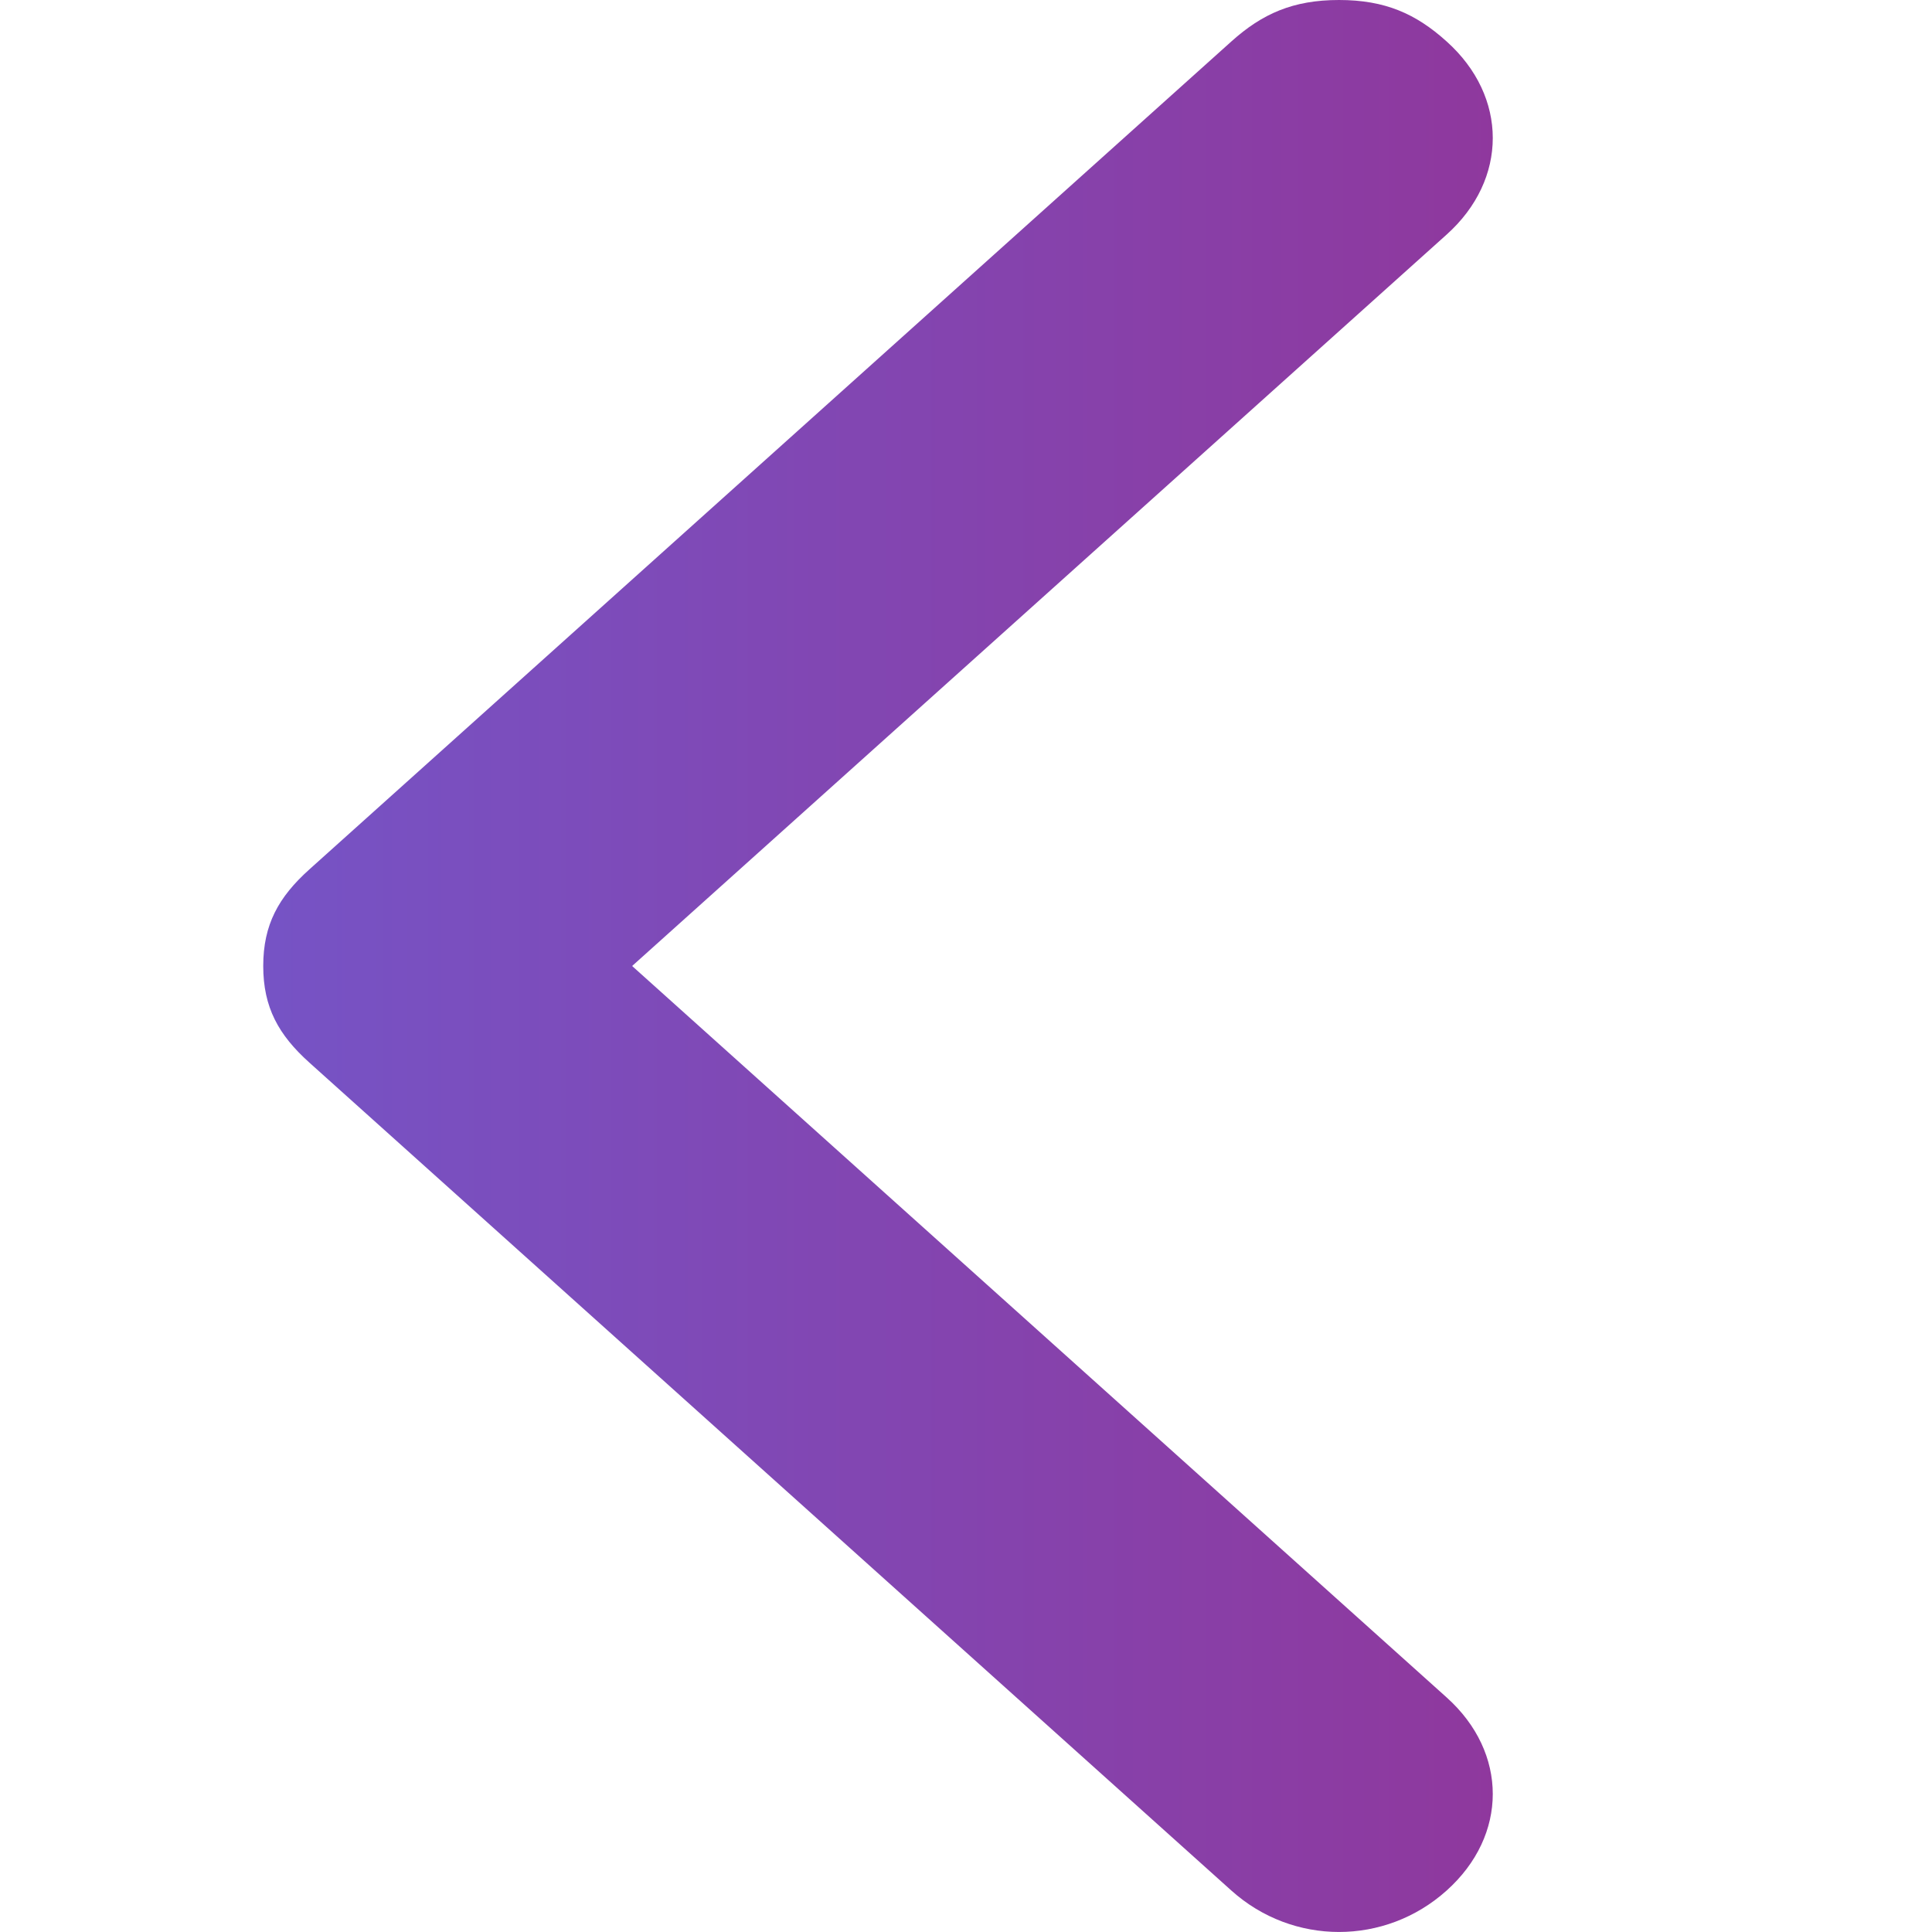 <svg xmlns="http://www.w3.org/2000/svg" width="16" height="16" viewBox="0 0 16 16">
    <defs>
        <linearGradient id="04s2lczg2a" x1="0%" x2="100%" y1="50%" y2="50%">
            <stop offset="0%" stop-color="#8F389D"/>
            <stop offset="100%" stop-color="#7653C5"/>
        </linearGradient>
    </defs>
    <g fill="none" fill-rule="evenodd">
        <g fill="url(#04s2lczg2a)" fill-rule="nonzero" transform="translate(-71 -884)">
            <g>
                <g>
                    <path d="M1.273 16c-.382 0-.637-.114-.891-.343-.51-.457-.51-1.143 0-1.6L7.127 8 .382 1.943c-.51-.457-.51-1.143 0-1.6.509-.457 1.273-.457 1.782 0L9.8 7.2c.255.229.382.457.382.8s-.127.571-.382.8l-7.636 6.857c-.255.229-.51.343-.891.343z" transform="translate(71 884) translate(2.182) rotate(180 5.09 8)"/>
                </g>
            </g>
        </g>
    </g>
</svg>
